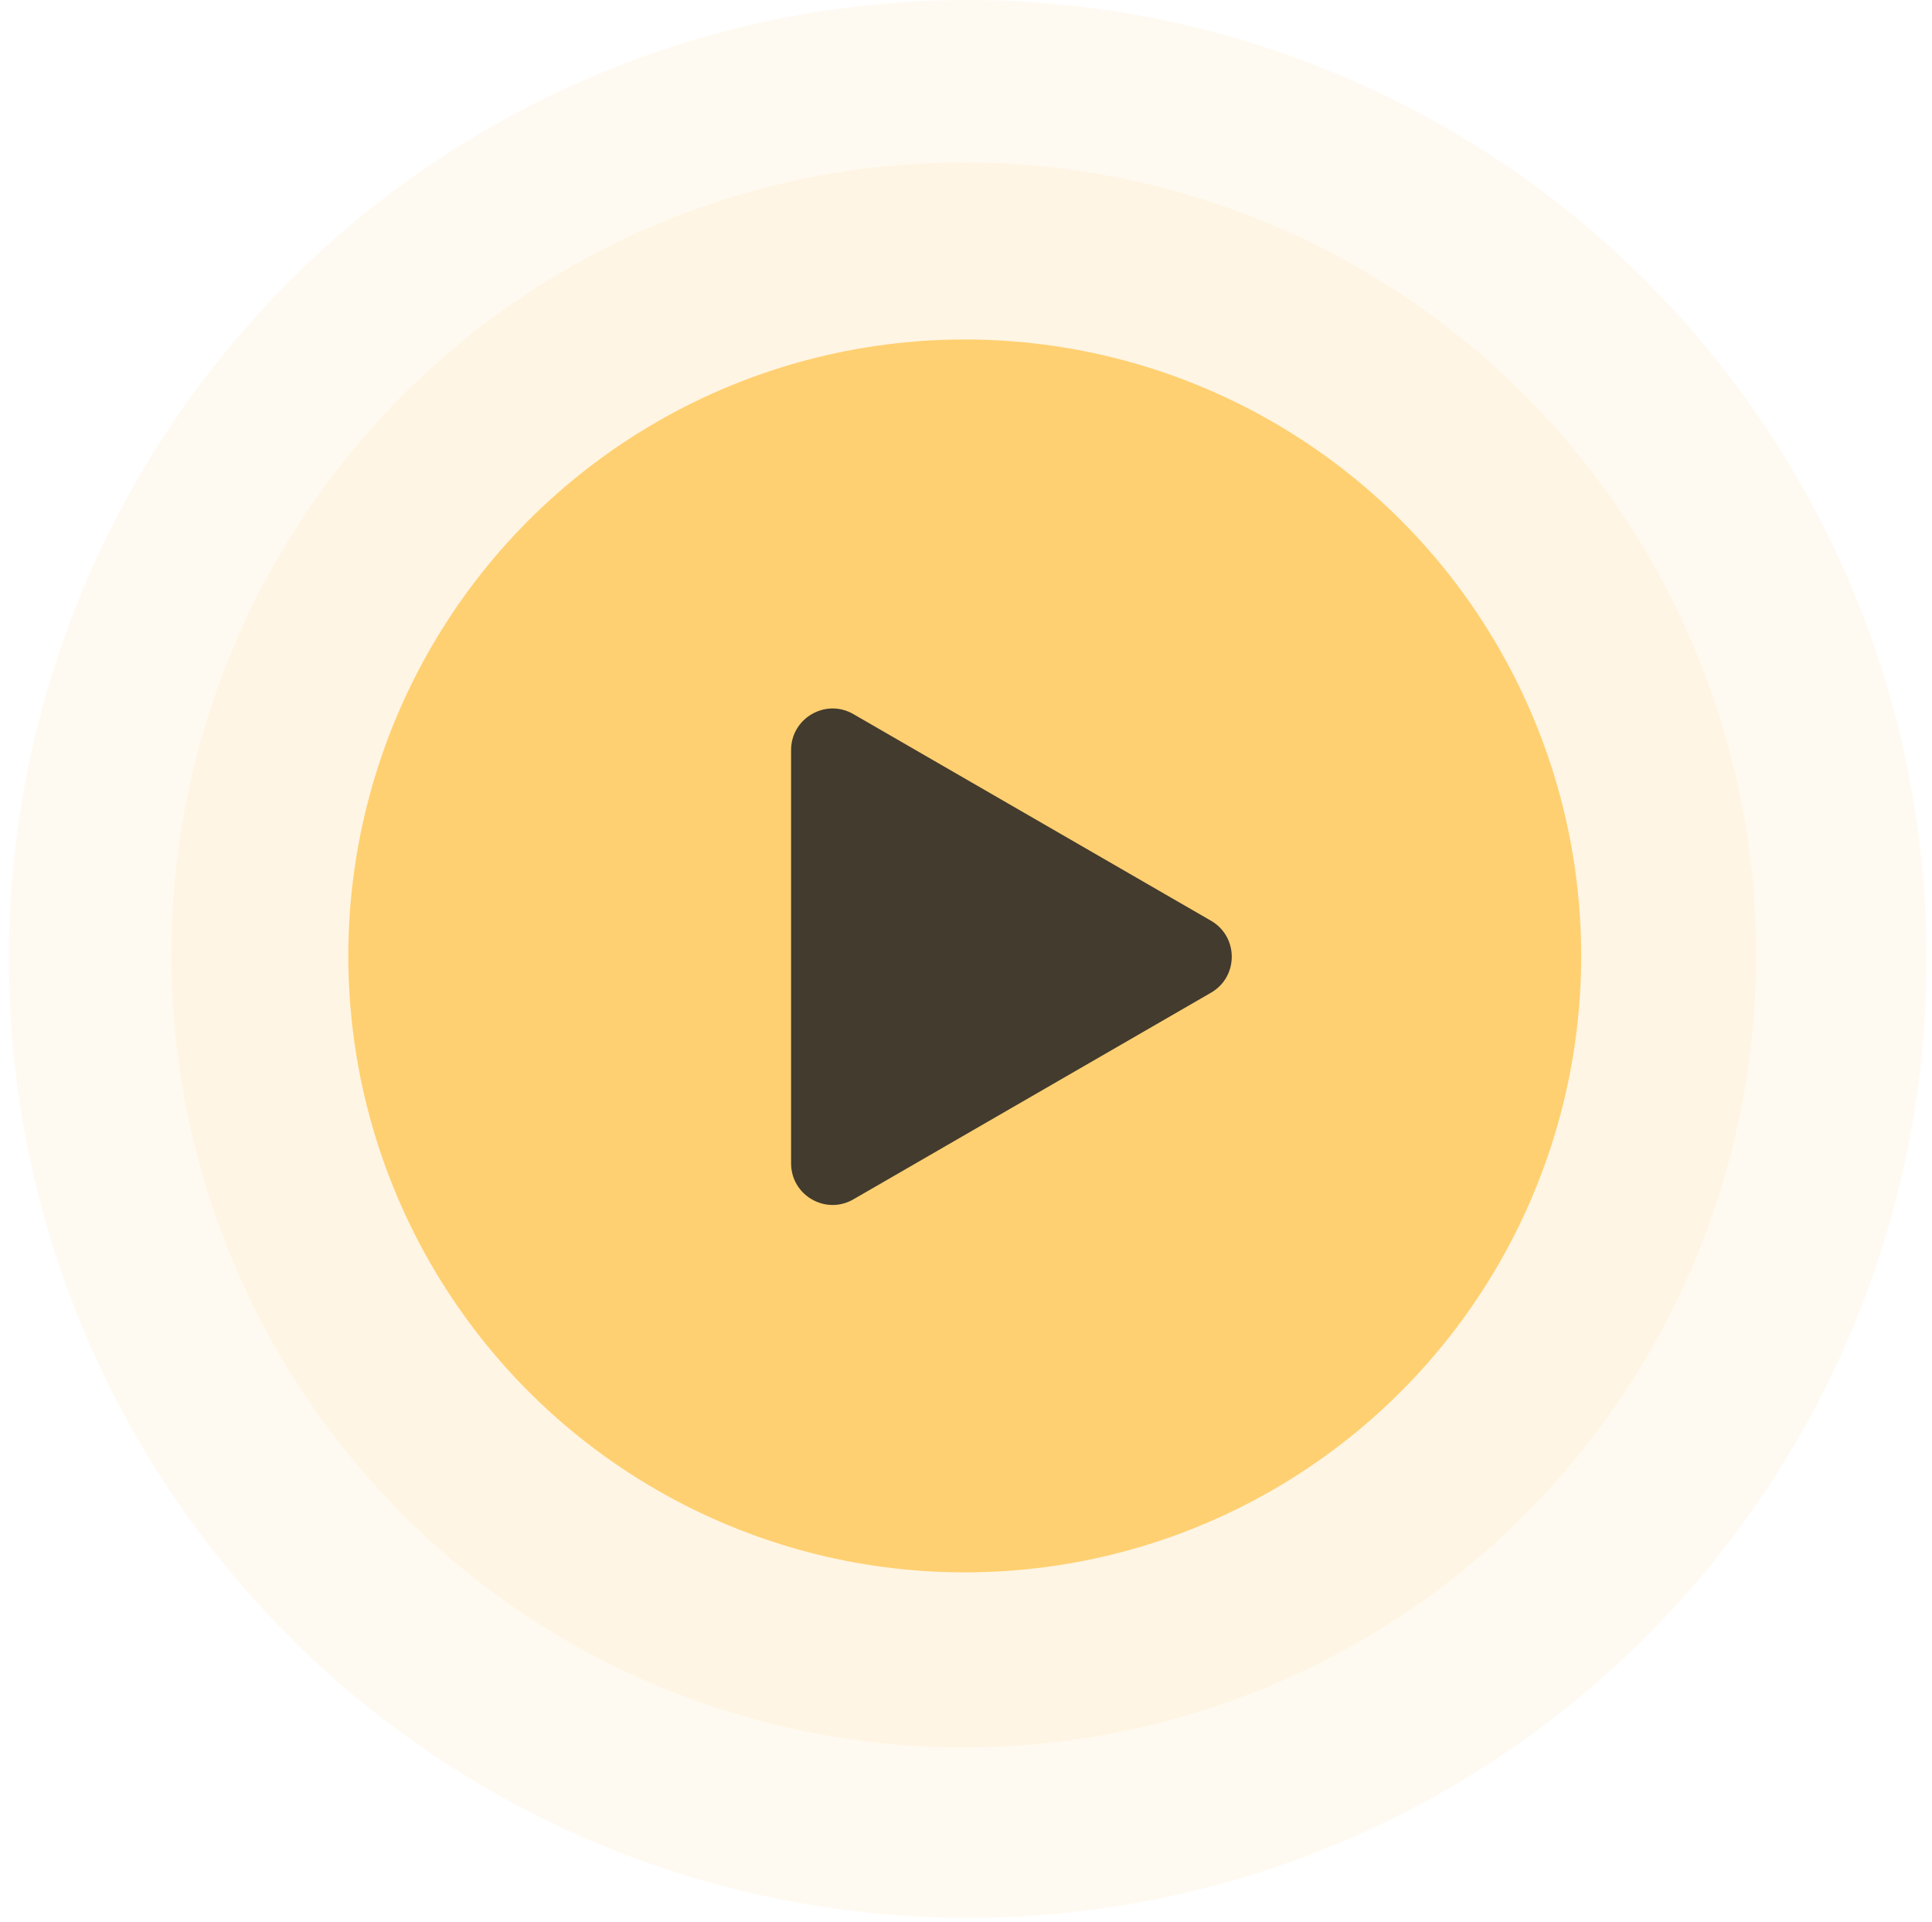 <?xml version="1.0" encoding="UTF-8"?> <svg xmlns="http://www.w3.org/2000/svg" width="187" height="186" viewBox="0 0 187 186" fill="none"><circle cx="93.668" cy="92.813" r="92.813" fill="#FFD071" fill-opacity="0.1"></circle><circle cx="93.283" cy="92.427" r="76.713" fill="#FFD071" fill-opacity="0.1"></circle><g filter="url(#filter0_i_2854_3211)"><circle cx="93.38" cy="92.523" r="59.665" fill="#FFD071"></circle></g><path d="M117.214 89.117C119.893 90.665 119.893 94.535 117.214 96.083L82.598 116.084C79.919 117.632 76.57 115.697 76.57 112.601L76.57 72.599C76.57 69.503 79.919 67.568 82.598 69.116L117.214 89.117Z" fill="#423B2E"></path><defs><filter id="filter0_i_2854_3211" x="33.715" y="32.857" width="119.33" height="119.331" filterUnits="userSpaceOnUse" color-interpolation-filters="sRGB"><feFlood flood-opacity="0" result="BackgroundImageFix"></feFlood><feBlend mode="normal" in="SourceGraphic" in2="BackgroundImageFix" result="shape"></feBlend><feColorMatrix in="SourceAlpha" type="matrix" values="0 0 0 0 0 0 0 0 0 0 0 0 0 0 0 0 0 0 127 0" result="hardAlpha"></feColorMatrix><feOffset></feOffset><feGaussianBlur stdDeviation="29.67"></feGaussianBlur><feComposite in2="hardAlpha" operator="arithmetic" k2="-1" k3="1"></feComposite><feColorMatrix type="matrix" values="0 0 0 0 1 0 0 0 0 0.898 0 0 0 0 0.701 0 0 0 1 0"></feColorMatrix><feBlend mode="normal" in2="shape" result="effect1_innerShadow_2854_3211"></feBlend></filter></defs></svg> 
